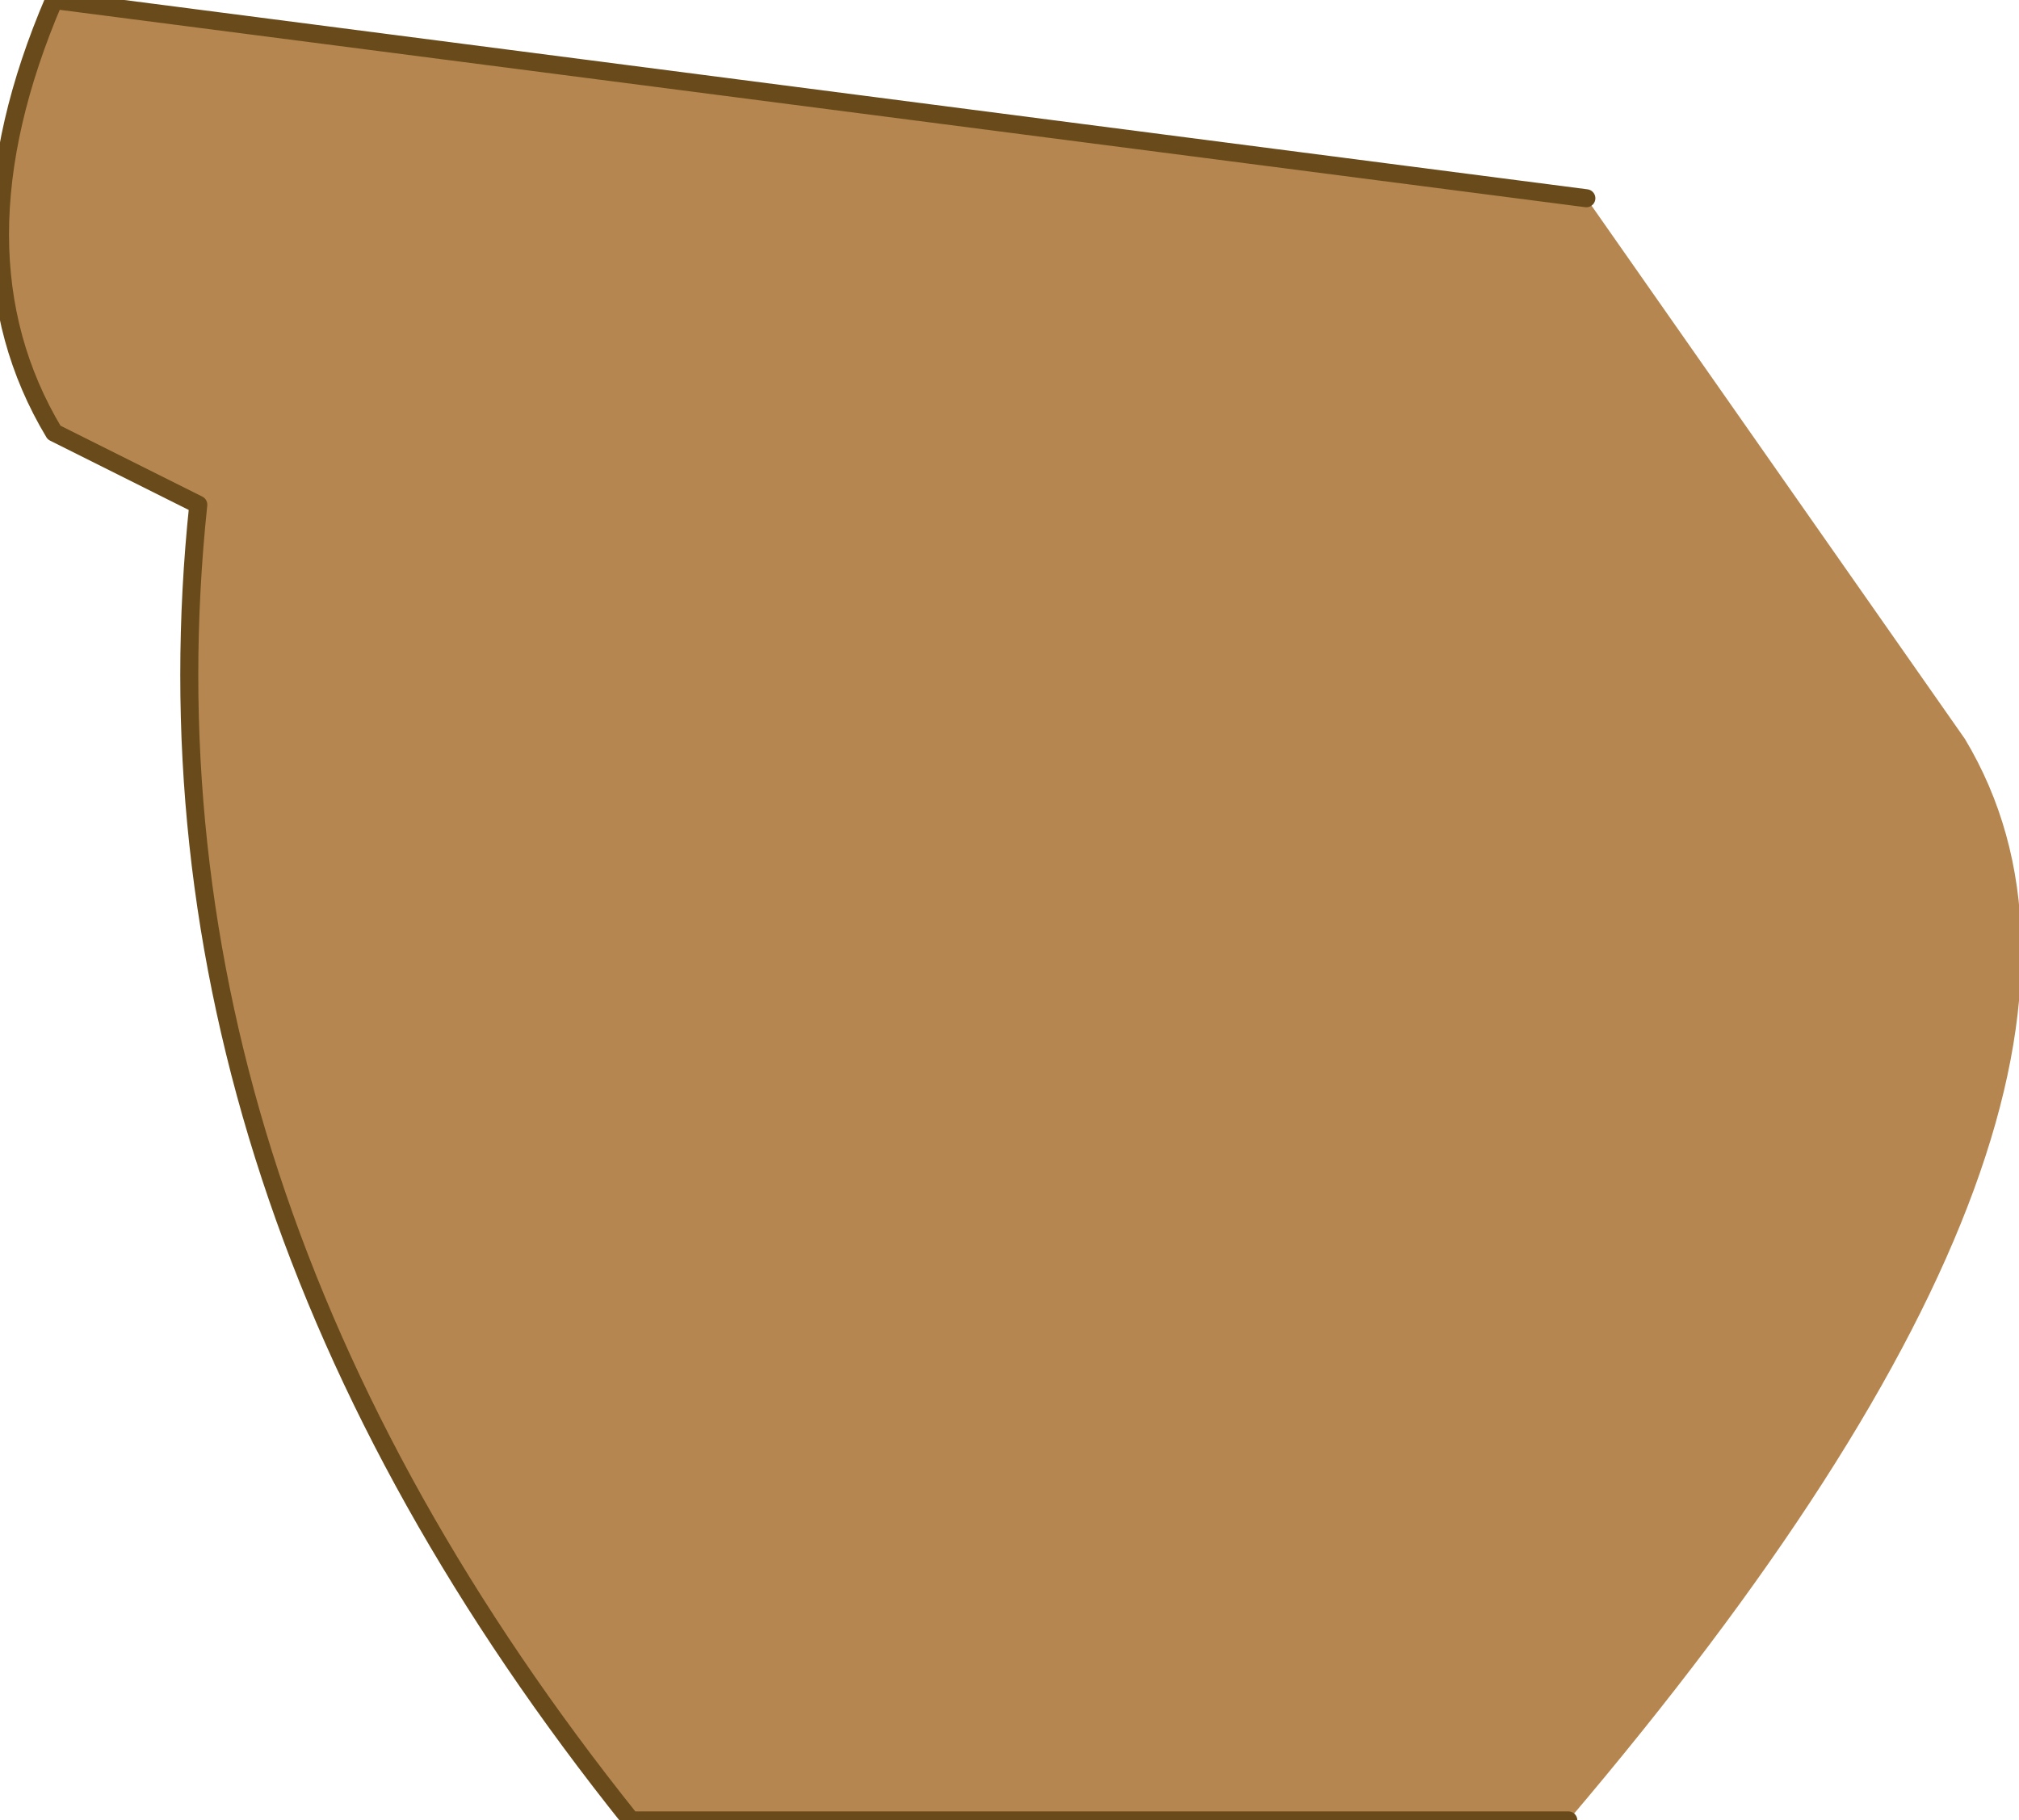 <?xml version="1.0" encoding="UTF-8" standalone="no"?>
<svg xmlns:xlink="http://www.w3.org/1999/xlink" height="5.05px" width="5.6px" xmlns="http://www.w3.org/2000/svg">
  <g transform="matrix(1.0, 0.0, 0.0, 1.0, 2.8, 2.55)">
    <path d="M1.6 -2.0 L2.65 -0.5 Q3.25 0.5 1.55 2.5 L-1.05 2.5 Q-2.45 0.75 -2.25 -1.15 L-2.65 -1.35 Q-2.95 -1.85 -2.65 -2.55 L1.6 -2.0" fill="#b5864f" fill-rule="evenodd" stroke="none"/>
    <path d="M1.55 2.5 L-1.05 2.5 Q-2.45 0.75 -2.25 -1.15 L-2.65 -1.35 Q-2.95 -1.85 -2.65 -2.55 L1.6 -2.0" fill="none" stroke="#694b1b" stroke-linecap="round" stroke-linejoin="round" stroke-width="0.05"/>
  </g>
</svg>
